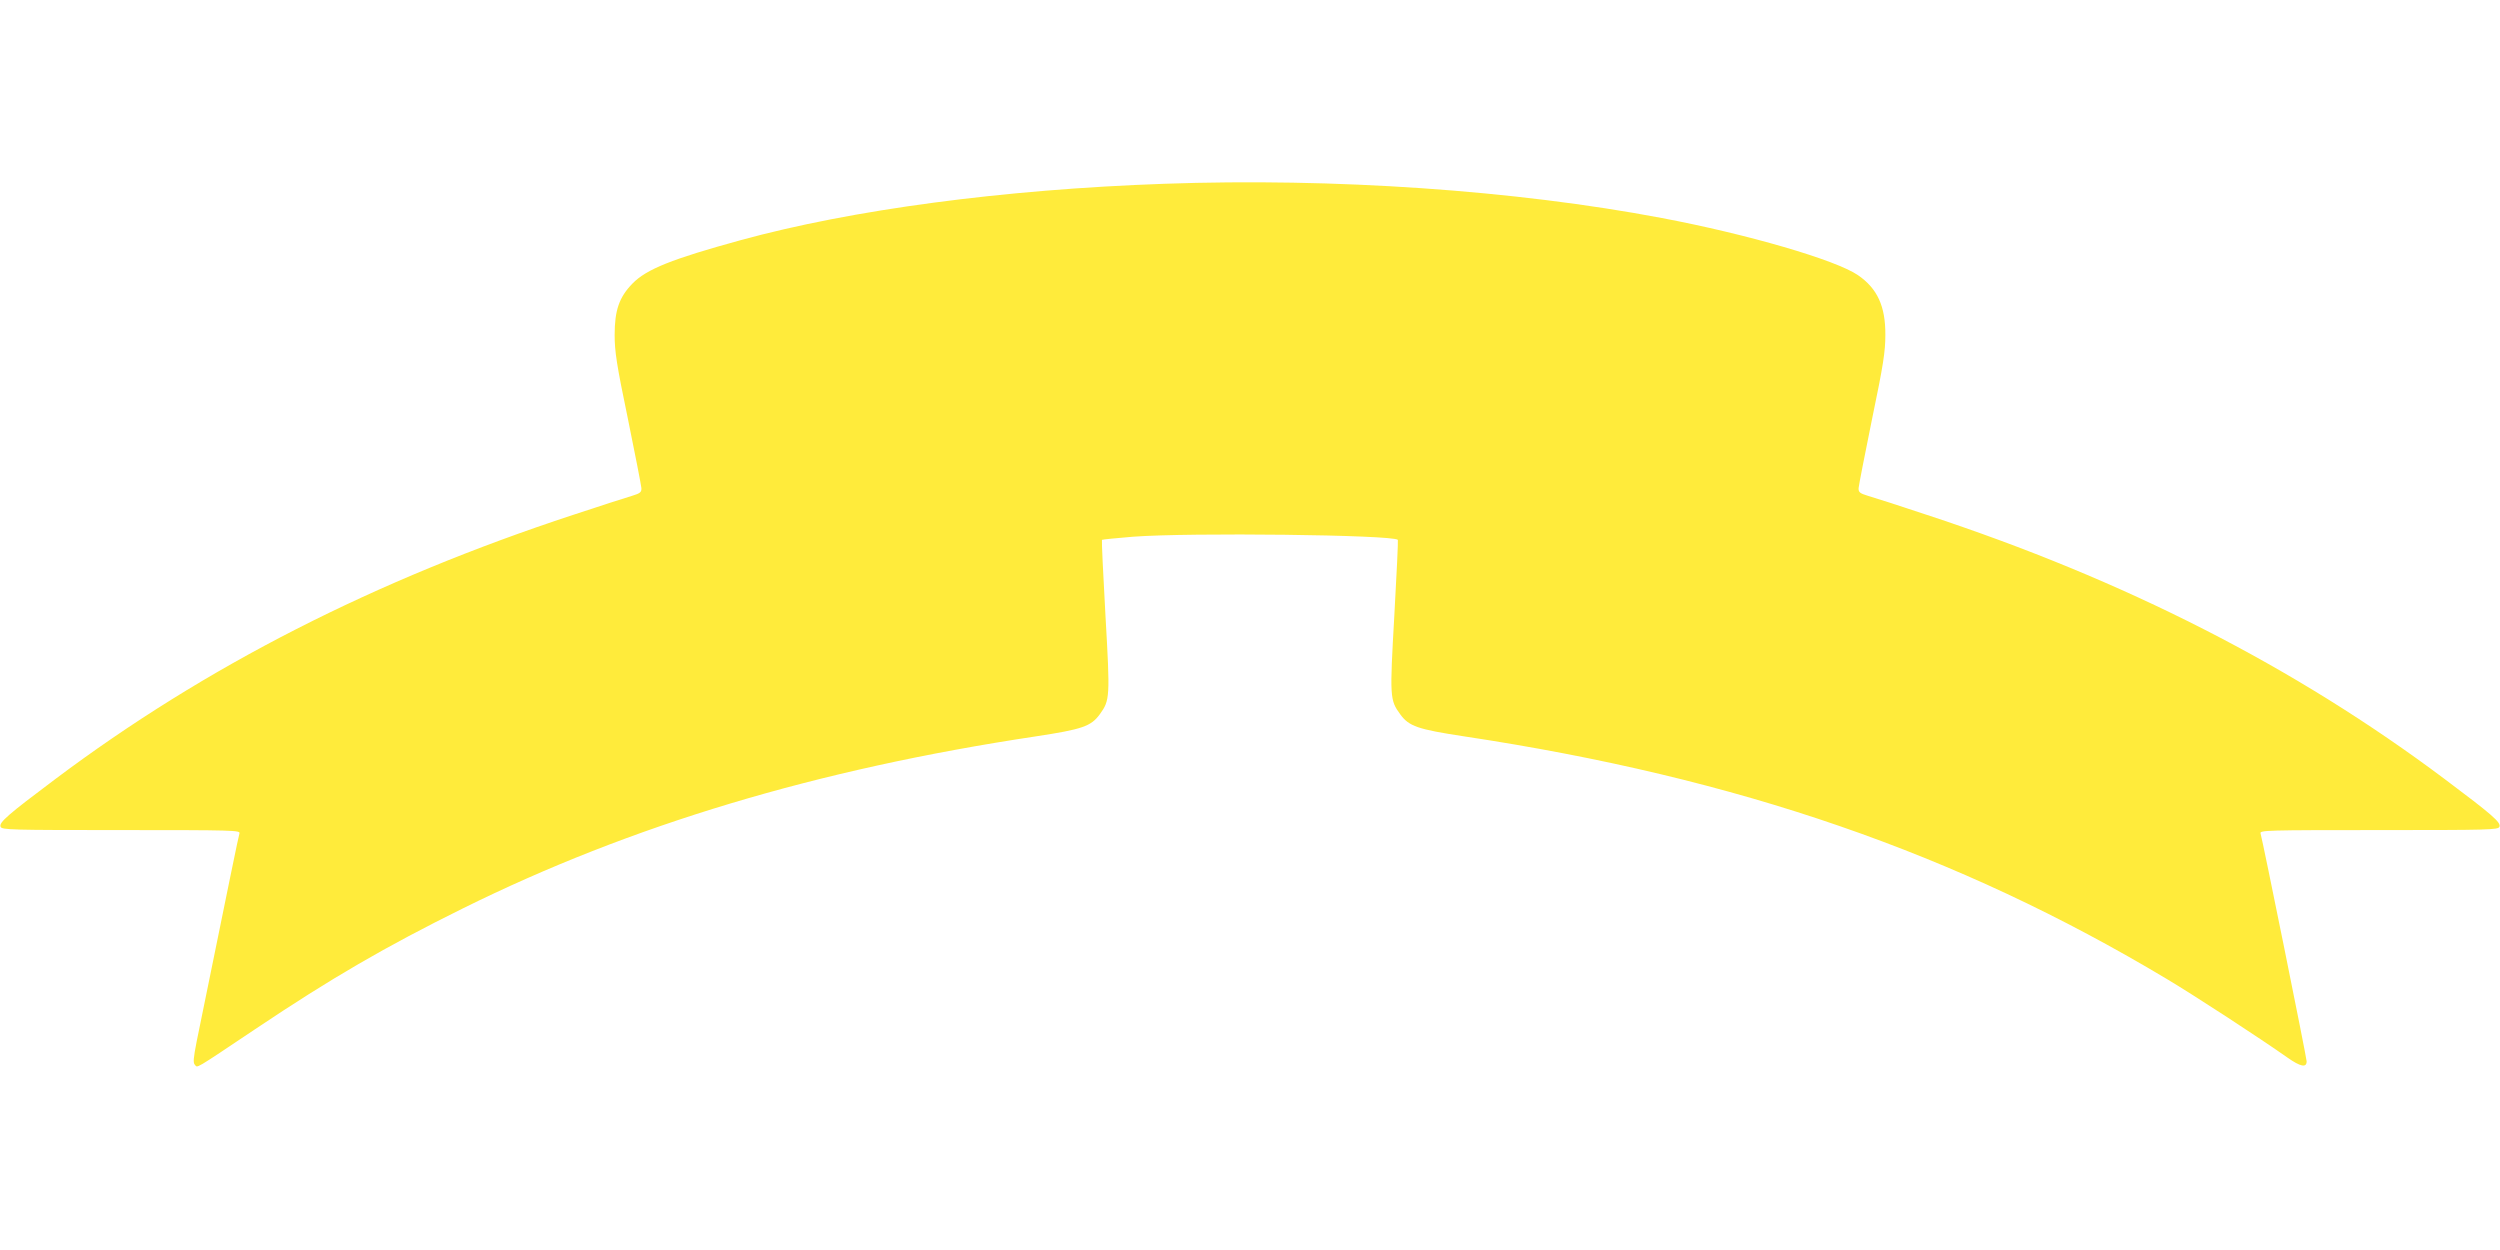 <?xml version="1.0" standalone="no"?>
<!DOCTYPE svg PUBLIC "-//W3C//DTD SVG 20010904//EN"
 "http://www.w3.org/TR/2001/REC-SVG-20010904/DTD/svg10.dtd">
<svg version="1.0" xmlns="http://www.w3.org/2000/svg"
 width="1280pt" height="640pt" viewBox="0 0 1280 640"
 preserveAspectRatio="xMidYMid meet">
<g transform="translate(0,640) scale(0.1,-0.1)"
fill="#ffeb3b" stroke="none">
<path d="M5960 5459 c-822 -29 -1597 -132 -2169 -289 -350 -96 -481 -148 -553
-222 -68 -70 -91 -137 -91 -263 0 -84 10 -152 68 -430 37 -181 68 -341 69
-354 1 -21 -6 -27 -49 -40 -27 -8 -162 -51 -300 -97 -1014 -333 -1883 -776
-2652 -1353 -244 -183 -289 -222 -280 -244 6 -16 54 -17 617 -17 578 0 611 -1
606 -17 -5 -15 -49 -231 -219 -1065 -17 -87 -19 -110 -9 -120 15 -15 -12 -32
309 183 391 262 665 421 1063 618 860 426 1812 712 2935 881 236 36 281 51
326 113 52 72 53 85 29 505 -12 211 -20 385 -18 388 3 2 74 9 159 16 291 22
1330 10 1356 -16 2 -2 -6 -176 -18 -387 -24 -421 -23 -433 30 -506 45 -62 90
-77 326 -113 1405 -212 2523 -598 3600 -1243 144 -86 475 -302 617 -402 67
-47 98 -53 98 -19 0 18 -226 1135 -236 1167 -5 16 28 17 606 17 563 0 611 1
617 17 9 22 -36 61 -280 244 -768 576 -1639 1020 -2652 1353 -137 46 -272 89
-300 97 -43 13 -50 19 -49 40 1 13 32 173 69 354 58 278 68 346 68 430 1 147
-41 238 -140 306 -113 78 -566 210 -1006 293 -750 142 -1677 206 -2547 175z"/>
</g>
</svg>
